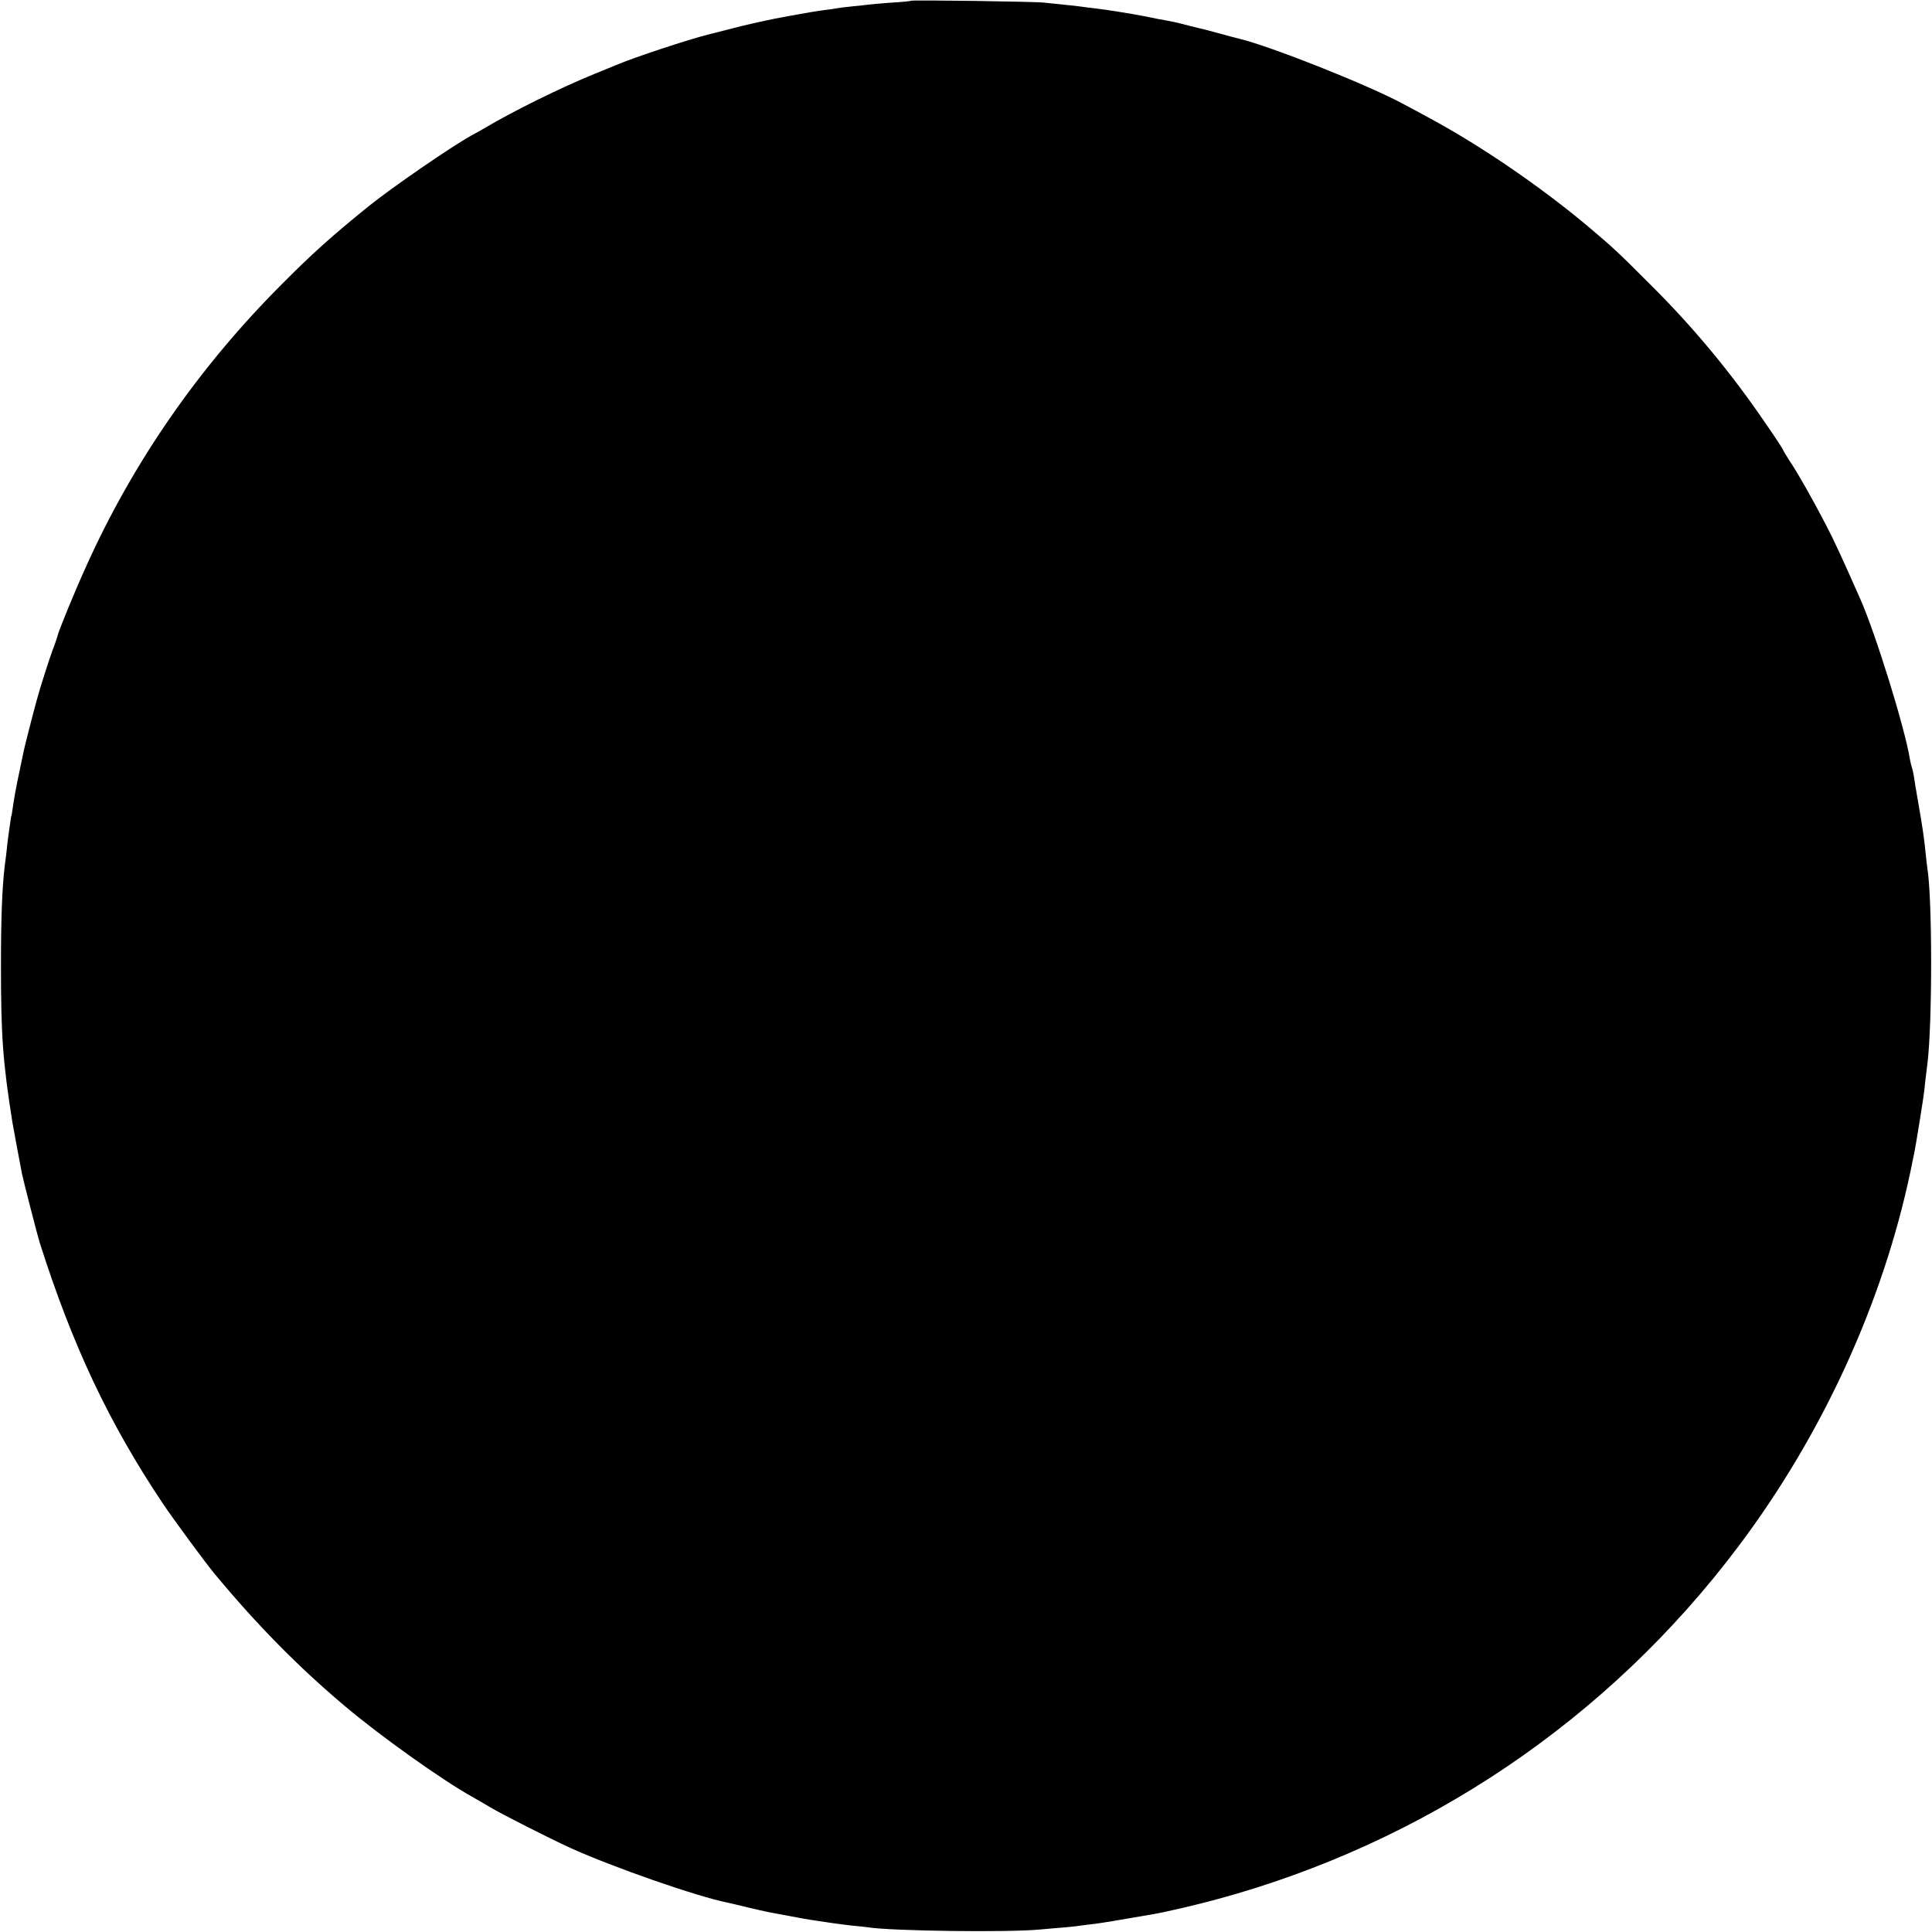 <?xml version="1.0" standalone="no"?>
<!DOCTYPE svg PUBLIC "-//W3C//DTD SVG 20010904//EN"
 "http://www.w3.org/TR/2001/REC-SVG-20010904/DTD/svg10.dtd">
<svg version="1.0" xmlns="http://www.w3.org/2000/svg"
 width="1024pt" height="1024pt" viewBox="0 0 1024 1024"
 preserveAspectRatio="xMidYMid meet">
<g transform="translate(0,1024) scale(0.1,-0.1)"
fill="#000000" stroke="none">
<path d="M4829 10236 c-2 -2 -50 -7 -106 -10 -55 -4 -112 -9 -125 -11 -12 -2
-50 -6 -83 -9 -33 -3 -69 -8 -80 -10 -11 -2 -42 -7 -70 -10 -44 -6 -85 -13
-190 -32 -86 -15 -231 -47 -315 -70 -52 -13 -102 -26 -110 -28 -100 -25 -392
-121 -485 -161 -16 -7 -66 -27 -110 -45 -182 -74 -432 -197 -597 -295 -9 -5
-36 -21 -59 -33 -106 -58 -426 -279 -545 -375 -192 -155 -300 -252 -454 -407
-446 -445 -797 -952 -1047 -1510 -56 -123 -143 -335 -148 -360 -2 -8 -13 -42
-26 -75 -18 -49 -68 -204 -84 -265 -23 -83 -65 -249 -69 -269 -3 -14 -12 -57
-20 -96 -21 -97 -33 -165 -41 -224 -2 -14 -4 -26 -5 -26 -1 0 -3 -13 -5 -30
-2 -16 -7 -48 -10 -70 -3 -22 -8 -60 -10 -85 -3 -25 -7 -61 -10 -80 -14 -119
-20 -280 -20 -530 0 -368 10 -511 61 -830 5 -30 35 -190 50 -269 7 -36 83
-331 94 -366 174 -547 367 -956 651 -1381 54 -81 224 -312 275 -374 224 -270
444 -494 691 -702 188 -159 514 -391 673 -480 25 -14 70 -40 100 -58 64 -38
309 -162 422 -214 225 -102 671 -258 837 -291 9 -2 54 -12 101 -24 47 -11 99
-23 115 -26 17 -3 53 -10 80 -15 28 -5 59 -11 70 -13 20 -5 131 -22 195 -31
19 -3 62 -8 95 -12 33 -3 71 -7 84 -9 124 -20 740 -28 911 -12 47 4 110 10
140 12 30 3 69 7 85 10 17 2 53 7 80 10 43 6 93 14 300 50 69 12 227 49 330
77 1110 300 2080 955 2769 1872 444 590 765 1289 912 1988 19 91 26 127 30
153 3 17 9 55 14 85 5 30 12 73 15 95 4 22 8 51 10 65 2 14 7 52 10 85 4 33 9
74 11 90 26 215 26 873 -1 1036 -2 13 -6 49 -9 79 -8 78 -15 129 -38 260 -11
63 -22 129 -24 145 -3 17 -7 37 -10 45 -3 8 -8 29 -11 45 -25 161 -182 667
-263 850 -101 228 -137 306 -181 391 -71 136 -145 268 -191 337 -21 32 -38 61
-38 64 0 2 -40 64 -90 136 -183 269 -384 512 -616 742 -177 177 -187 186 -326
304 -254 213 -570 429 -843 576 -49 27 -109 59 -132 71 -184 101 -714 311
-876 349 -12 3 -56 14 -97 26 -41 11 -82 22 -90 24 -8 1 -42 10 -75 18 -33 9
-71 18 -85 21 -14 3 -50 10 -80 15 -30 6 -66 13 -80 16 -65 13 -200 34 -250
40 -30 3 -66 8 -80 10 -14 2 -54 7 -90 10 -36 4 -83 9 -105 11 -47 6 -701 15
-706 10z"/>
</g>
</svg>
